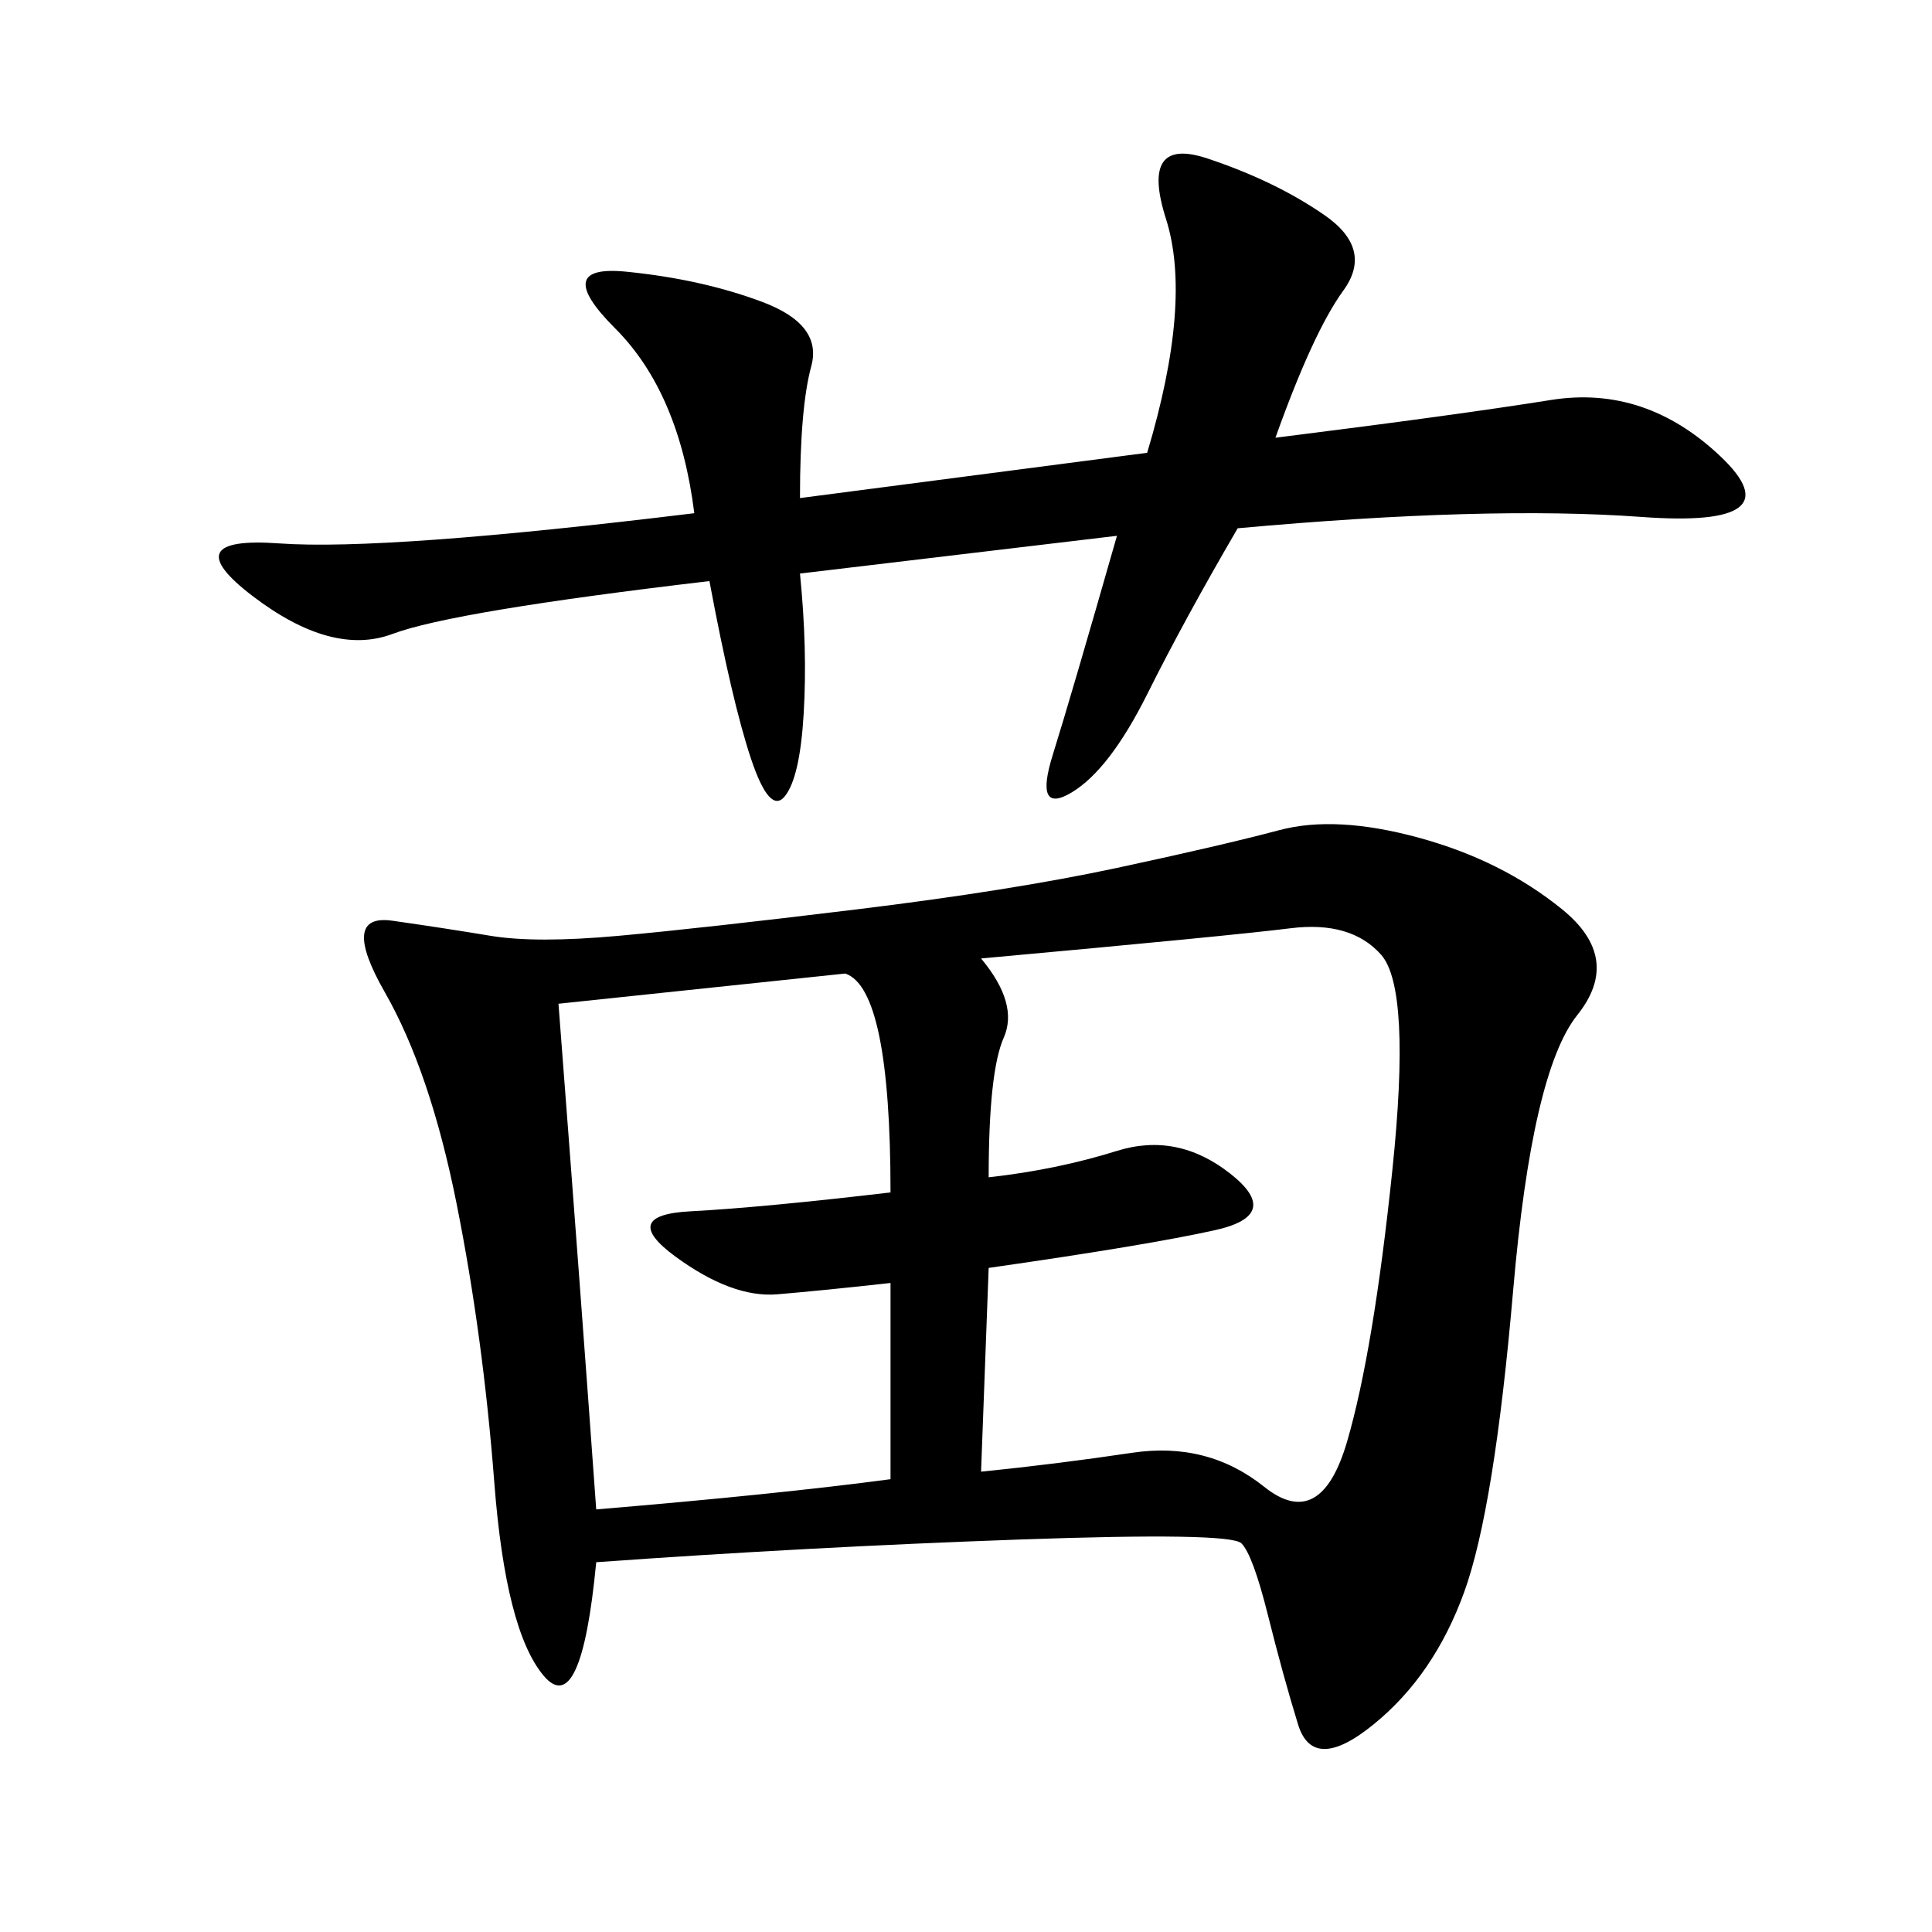 <svg xmlns="http://www.w3.org/2000/svg" xmlns:xlink="http://www.w3.org/1999/xlink" width="300" height="300"><path d="M92.58 242.58Q90.23 267.19 84.38 260.16Q78.52 253.13 76.76 230.27Q75 207.42 70.90 186.91Q66.80 166.41 59.77 154.10Q52.73 141.80 60.94 142.97Q69.14 144.14 76.17 145.31Q83.20 146.48 96.09 145.31Q108.98 144.14 133.01 141.21Q157.03 138.28 173.44 134.77Q189.84 131.25 198.63 128.91Q207.42 126.56 220.31 130.08Q233.20 133.59 242.58 141.21Q251.95 148.83 244.92 157.62Q237.89 166.41 234.96 200.39Q232.03 234.38 227.34 247.27Q222.66 260.16 213.28 267.77Q203.91 275.39 201.56 267.77Q199.22 260.16 196.88 250.78Q194.53 241.41 192.77 239.65Q191.02 237.89 158.20 239.06Q125.39 240.23 92.58 242.58L92.58 242.58ZM178.13 70.31Q185.16 46.88 181.05 33.98Q176.95 21.09 187.50 24.61Q198.05 28.13 205.66 33.40Q213.28 38.67 208.59 45.12Q203.91 51.56 198.05 67.97L198.05 67.97Q226.17 64.45 240.82 62.11Q255.47 59.77 267.19 70.90Q278.91 82.03 254.88 80.27Q230.86 78.52 192.19 82.03L192.19 82.03Q183.98 96.09 178.13 107.81Q172.27 119.53 166.41 123.05Q160.55 126.56 163.48 117.19Q166.41 107.81 173.44 83.20L173.44 83.20L124.22 89.06Q125.39 100.78 124.80 110.74Q124.22 120.70 121.88 123.63Q119.53 126.56 116.60 117.77Q113.67 108.98 110.16 90.23L110.16 90.23Q70.31 94.92 60.94 98.44Q51.56 101.95 39.26 92.58Q26.95 83.20 43.36 84.38Q59.77 85.55 107.81 79.69L107.81 79.69Q105.47 60.94 95.51 50.98Q85.55 41.02 97.27 42.19Q108.98 43.36 118.36 46.88Q127.73 50.39 125.98 56.84Q124.22 63.28 124.22 77.34L124.22 77.34L178.13 70.31ZM152.34 148.83Q158.20 155.86 155.86 161.13Q153.52 166.41 153.52 182.81L153.52 182.81Q164.06 181.64 173.44 178.71Q182.81 175.78 191.02 182.23Q199.22 188.67 188.67 191.02Q178.13 193.36 153.52 196.88L153.52 196.88L152.34 228.52Q164.06 227.34 175.78 225.59Q187.50 223.83 196.29 230.86Q205.08 237.89 209.18 223.83Q213.28 209.77 216.21 181.64Q219.14 153.52 214.45 148.24Q209.77 142.97 200.39 144.14Q191.02 145.31 152.34 148.83L152.34 148.83ZM92.58 234.38Q120.70 232.03 138.28 229.69L138.28 229.69L138.28 199.22Q127.73 200.39 120.70 200.98Q113.67 201.56 104.88 195.12Q96.09 188.67 107.23 188.09Q118.36 187.50 138.28 185.16L138.28 185.16Q138.28 153.52 131.25 151.17L131.25 151.17L86.72 155.86Q90.23 201.56 92.58 234.38L92.58 234.38Z"/></svg>